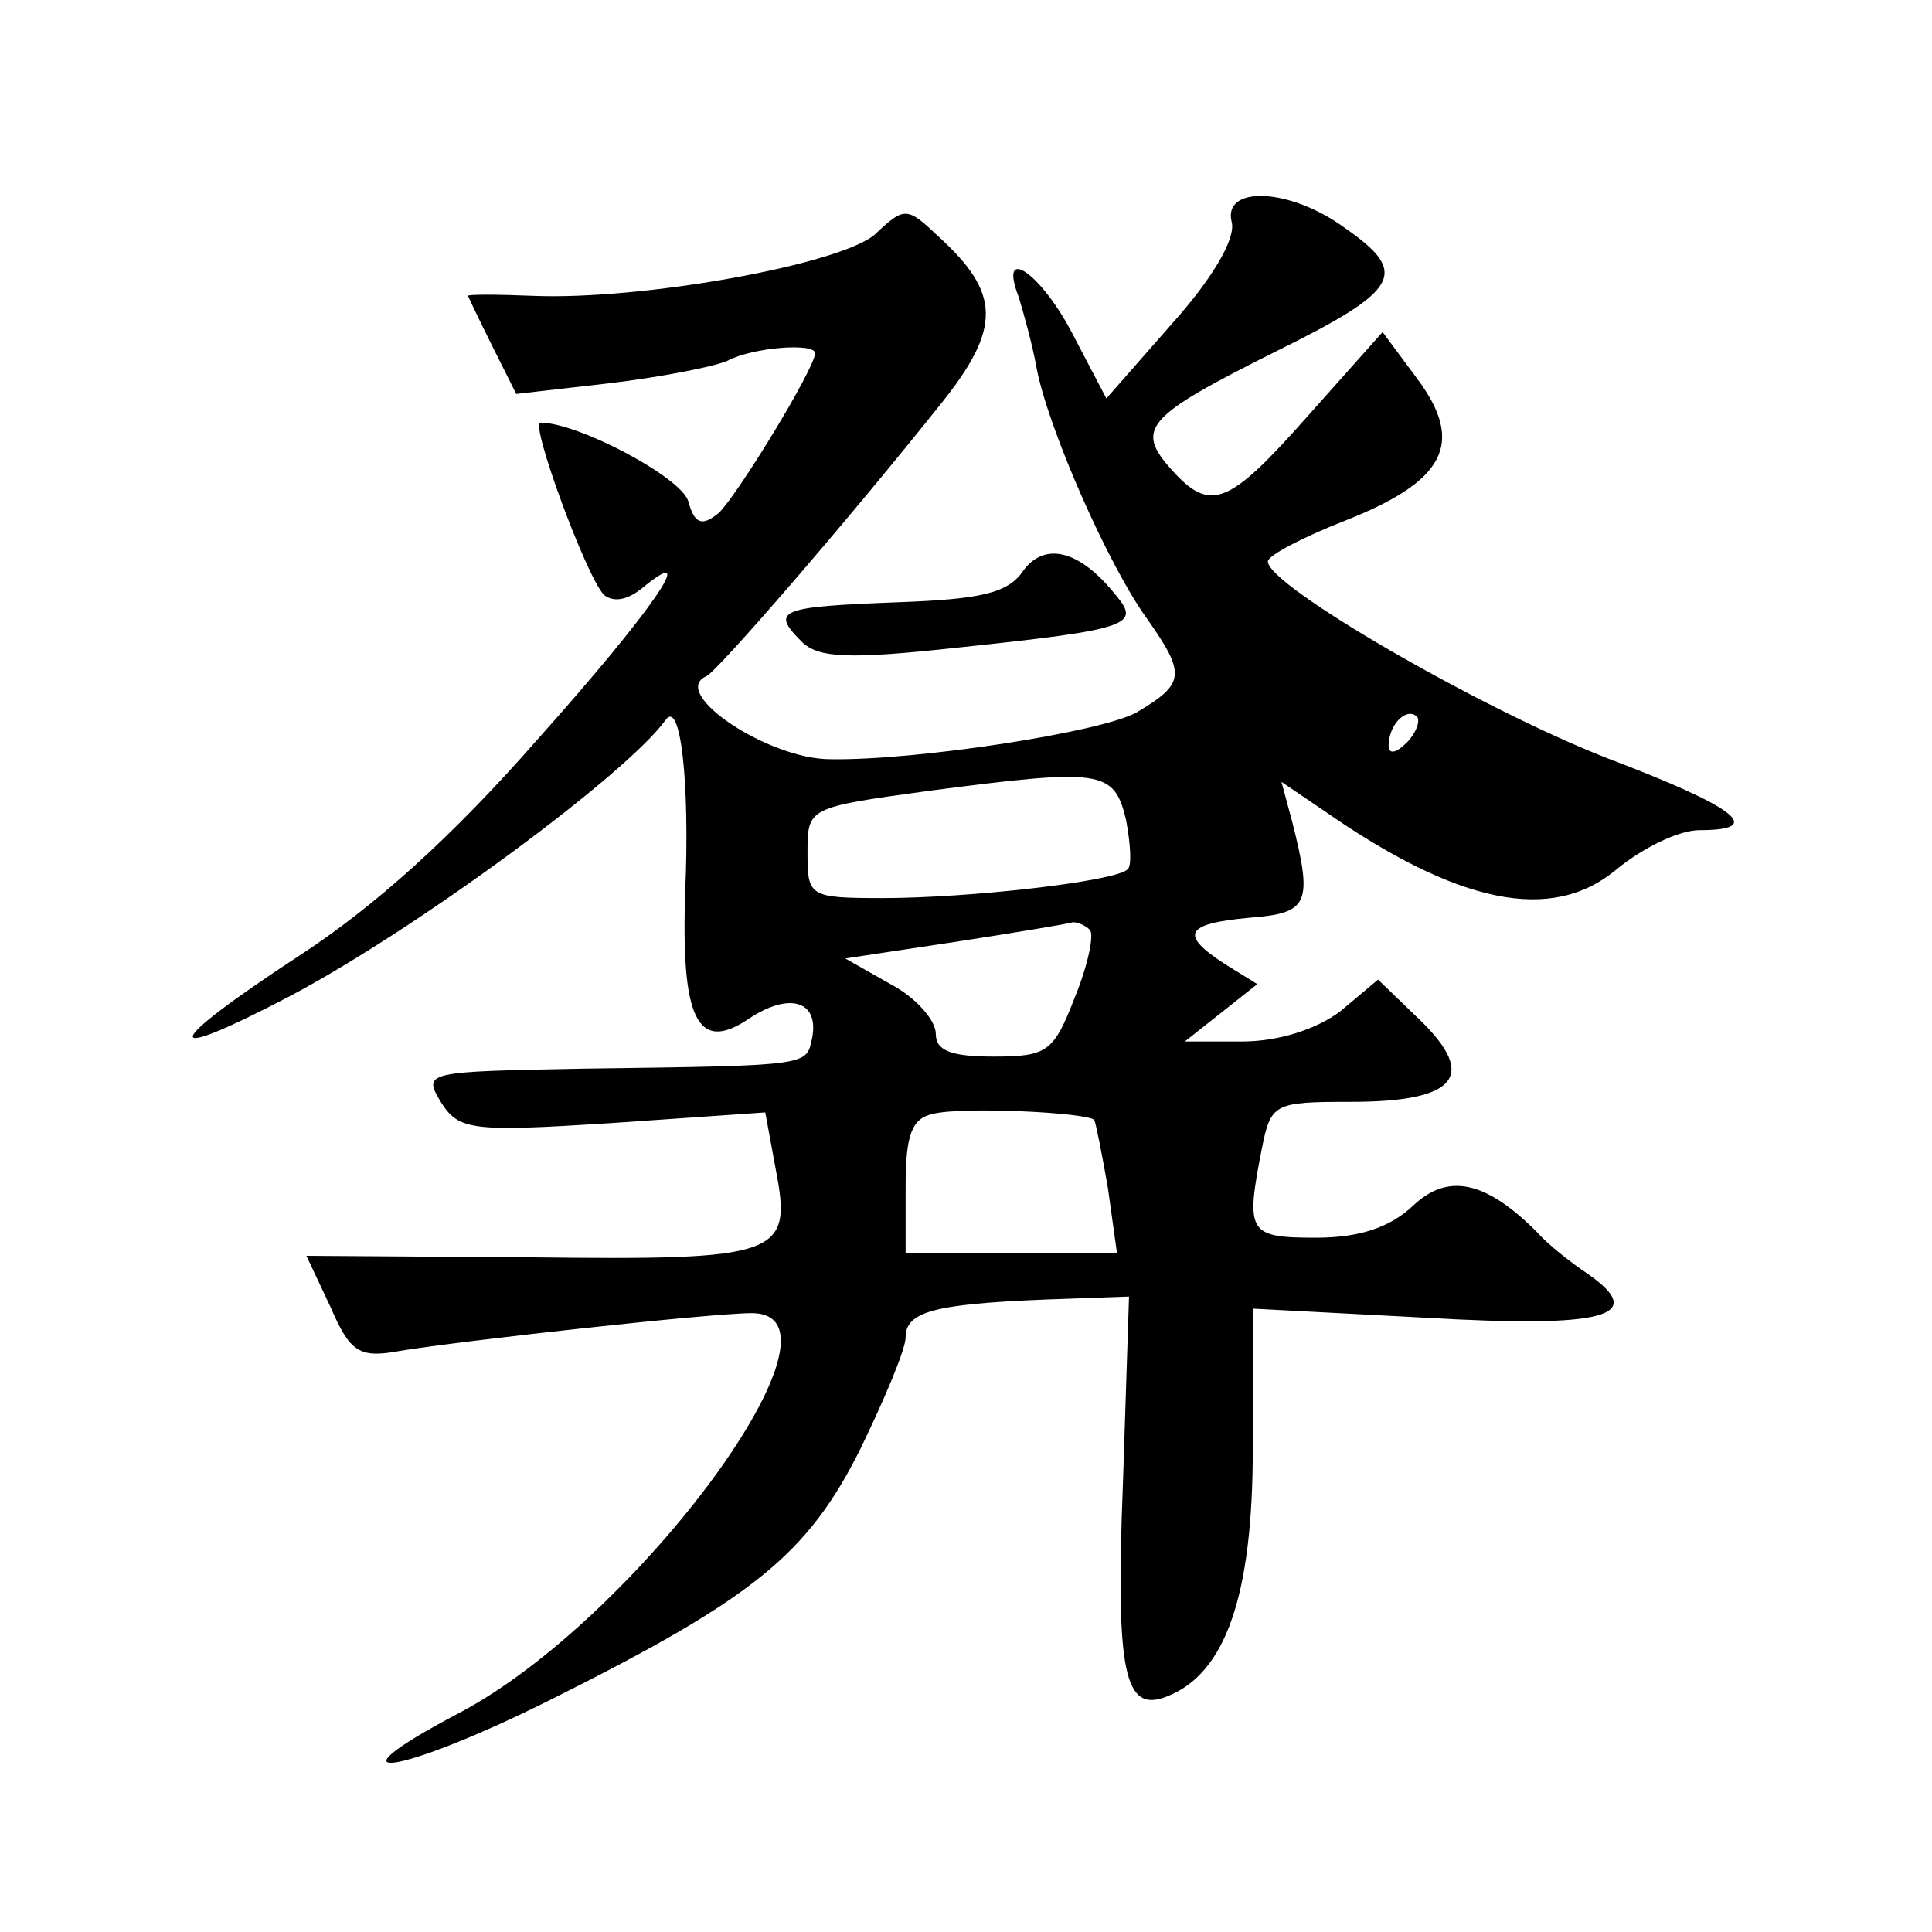 <?xml version="1.0" standalone="no"?>
<!DOCTYPE svg PUBLIC "-//W3C//DTD SVG 20010904//EN"
 "http://www.w3.org/TR/2001/REC-SVG-20010904/DTD/svg10.dtd">
<svg version="1.0" xmlns="http://www.w3.org/2000/svg"
 width="128pt" height="128pt" viewBox="0 0 128 128"
 preserveAspectRatio="xMidYMid meet">
<g transform="translate(0,128) scale(0.1,-0.1)"
fill="#0" stroke="none">
<path d="M816 1133 c3 -11 -13 -38 -40 -68 l-43 -49 -22 42 c-21 41 -50 61 -36
25 3 -10 9 -31 12 -48 8 -40 47 -129 73 -165 26 -37 25 -43 -7 -62 -23 -13 -146
-32 -203 -31 -41 0 -107 44 -82 55 7 3 92 101 155 180 41 51 40 74 -2 112 -20 19
-22 19 -41 1 -22 -20 -154 -44 -227 -41 -24 1 -43 1 -43 0 0 0 7 -15 16 -33 l16
-32 61 7 c34 4 70 11 79 15 17 9 58 12 58 5 0 -10 -52 -95 -64 -106 -11 -9 -16
-7 -20 8 -5 16 -73 52 -98 52 -7 0 30 -101 42 -114 6 -5 15 -4 25 4 40 33 7 -15
-69 -100 -56 -64 -108 -111 -159 -144 -90 -59 -93 -72 -5 -26 85 45 223 147 249
183 10 14 16 -42 13 -113 -3 -85 8 -108 42 -85 27 18 47 12 42 -13 -4 -18 0 -18
-151 -20 -105 -2 -107 -2 -95 -22 12 -19 20 -20 114 -14 l101 7 7 -38 c11 -57 3
-60 -163 -58 l-148 1 16 -34 c13 -30 19 -34 46 -29 43 7 206 25 233 25 73 0 -76
-203 -194 -265 -93 -49 -39 -41 61 9 134 67 170 96 205 166 16 33 30 66 30 74 0
17 19 22 92 25 l56 2 -4 -123 c-5 -127 1 -153 29 -142 39 15 57 67 57 164 l0 93
114 -6 c120 -7 148 1 108 29 -12 8 -27 20 -34 28 -34 34 -59 39 -82 17 -15 -14
-35 -21 -64 -21 -45 0 -47 3 -36 59 6 30 8 31 59 31 70 0 84 17 46 54 l-28 27 -25
-21 c-16 -12 -41 -20 -65 -20 l-38 0 24 19 24 19 -21 13 c-31 20 -27 27 16 31 39
3 42 9 28 64 l-7 26 28 -19 c89 -62 151 -75 194 -39 17 14 41 26 55 26 44 0 25
15 -62 48 -84 33 -224 114 -224 130 0 4 23 16 51 27 66 26 80 51 48 94 l-23 31
-49 -55 c-53 -60 -65 -65 -91 -36 -24 27 -17 35 69 78 83 41 89 52 46 82 -37 27
-81 28 -75 4z m116 -345 c-7 -7 -12 -8 -12 -2 0 14 12 26 19 19 2 -3 -1 -11 -7
-17z m-186 -51 c3 -16 4 -31 1 -33 -8 -8 -105 -19 -162 -19 -49 0 -50 1 -50 30
0 30 0 30 80 41 115 15 123 14 131 -19z m-24 -73 c3 -3 -1 -23 -10 -45 -14 -36
-18 -39 -54 -39 -28 0 -38 4 -38 15 0 9 -13 24 -30 33 l-30 17 73 11 c39 6 75 12
78 13 3 0 8 -2 11 -5z m3 -126 c1 -2 5 -22 9 -45 l6 -43 -70 0 -70 0 0 44 c0 34
4 45 18 48 19 5 102 1 107 -4z M678 902 c-10 -15 -28 -19 -83 -21 -78 -3 -85 -5
-64 -26 11 -11 31 -12 104 -4 114 12 121 15 104 35 -24 30 -47 35 -61 16z"/>
</g>
</svg>
